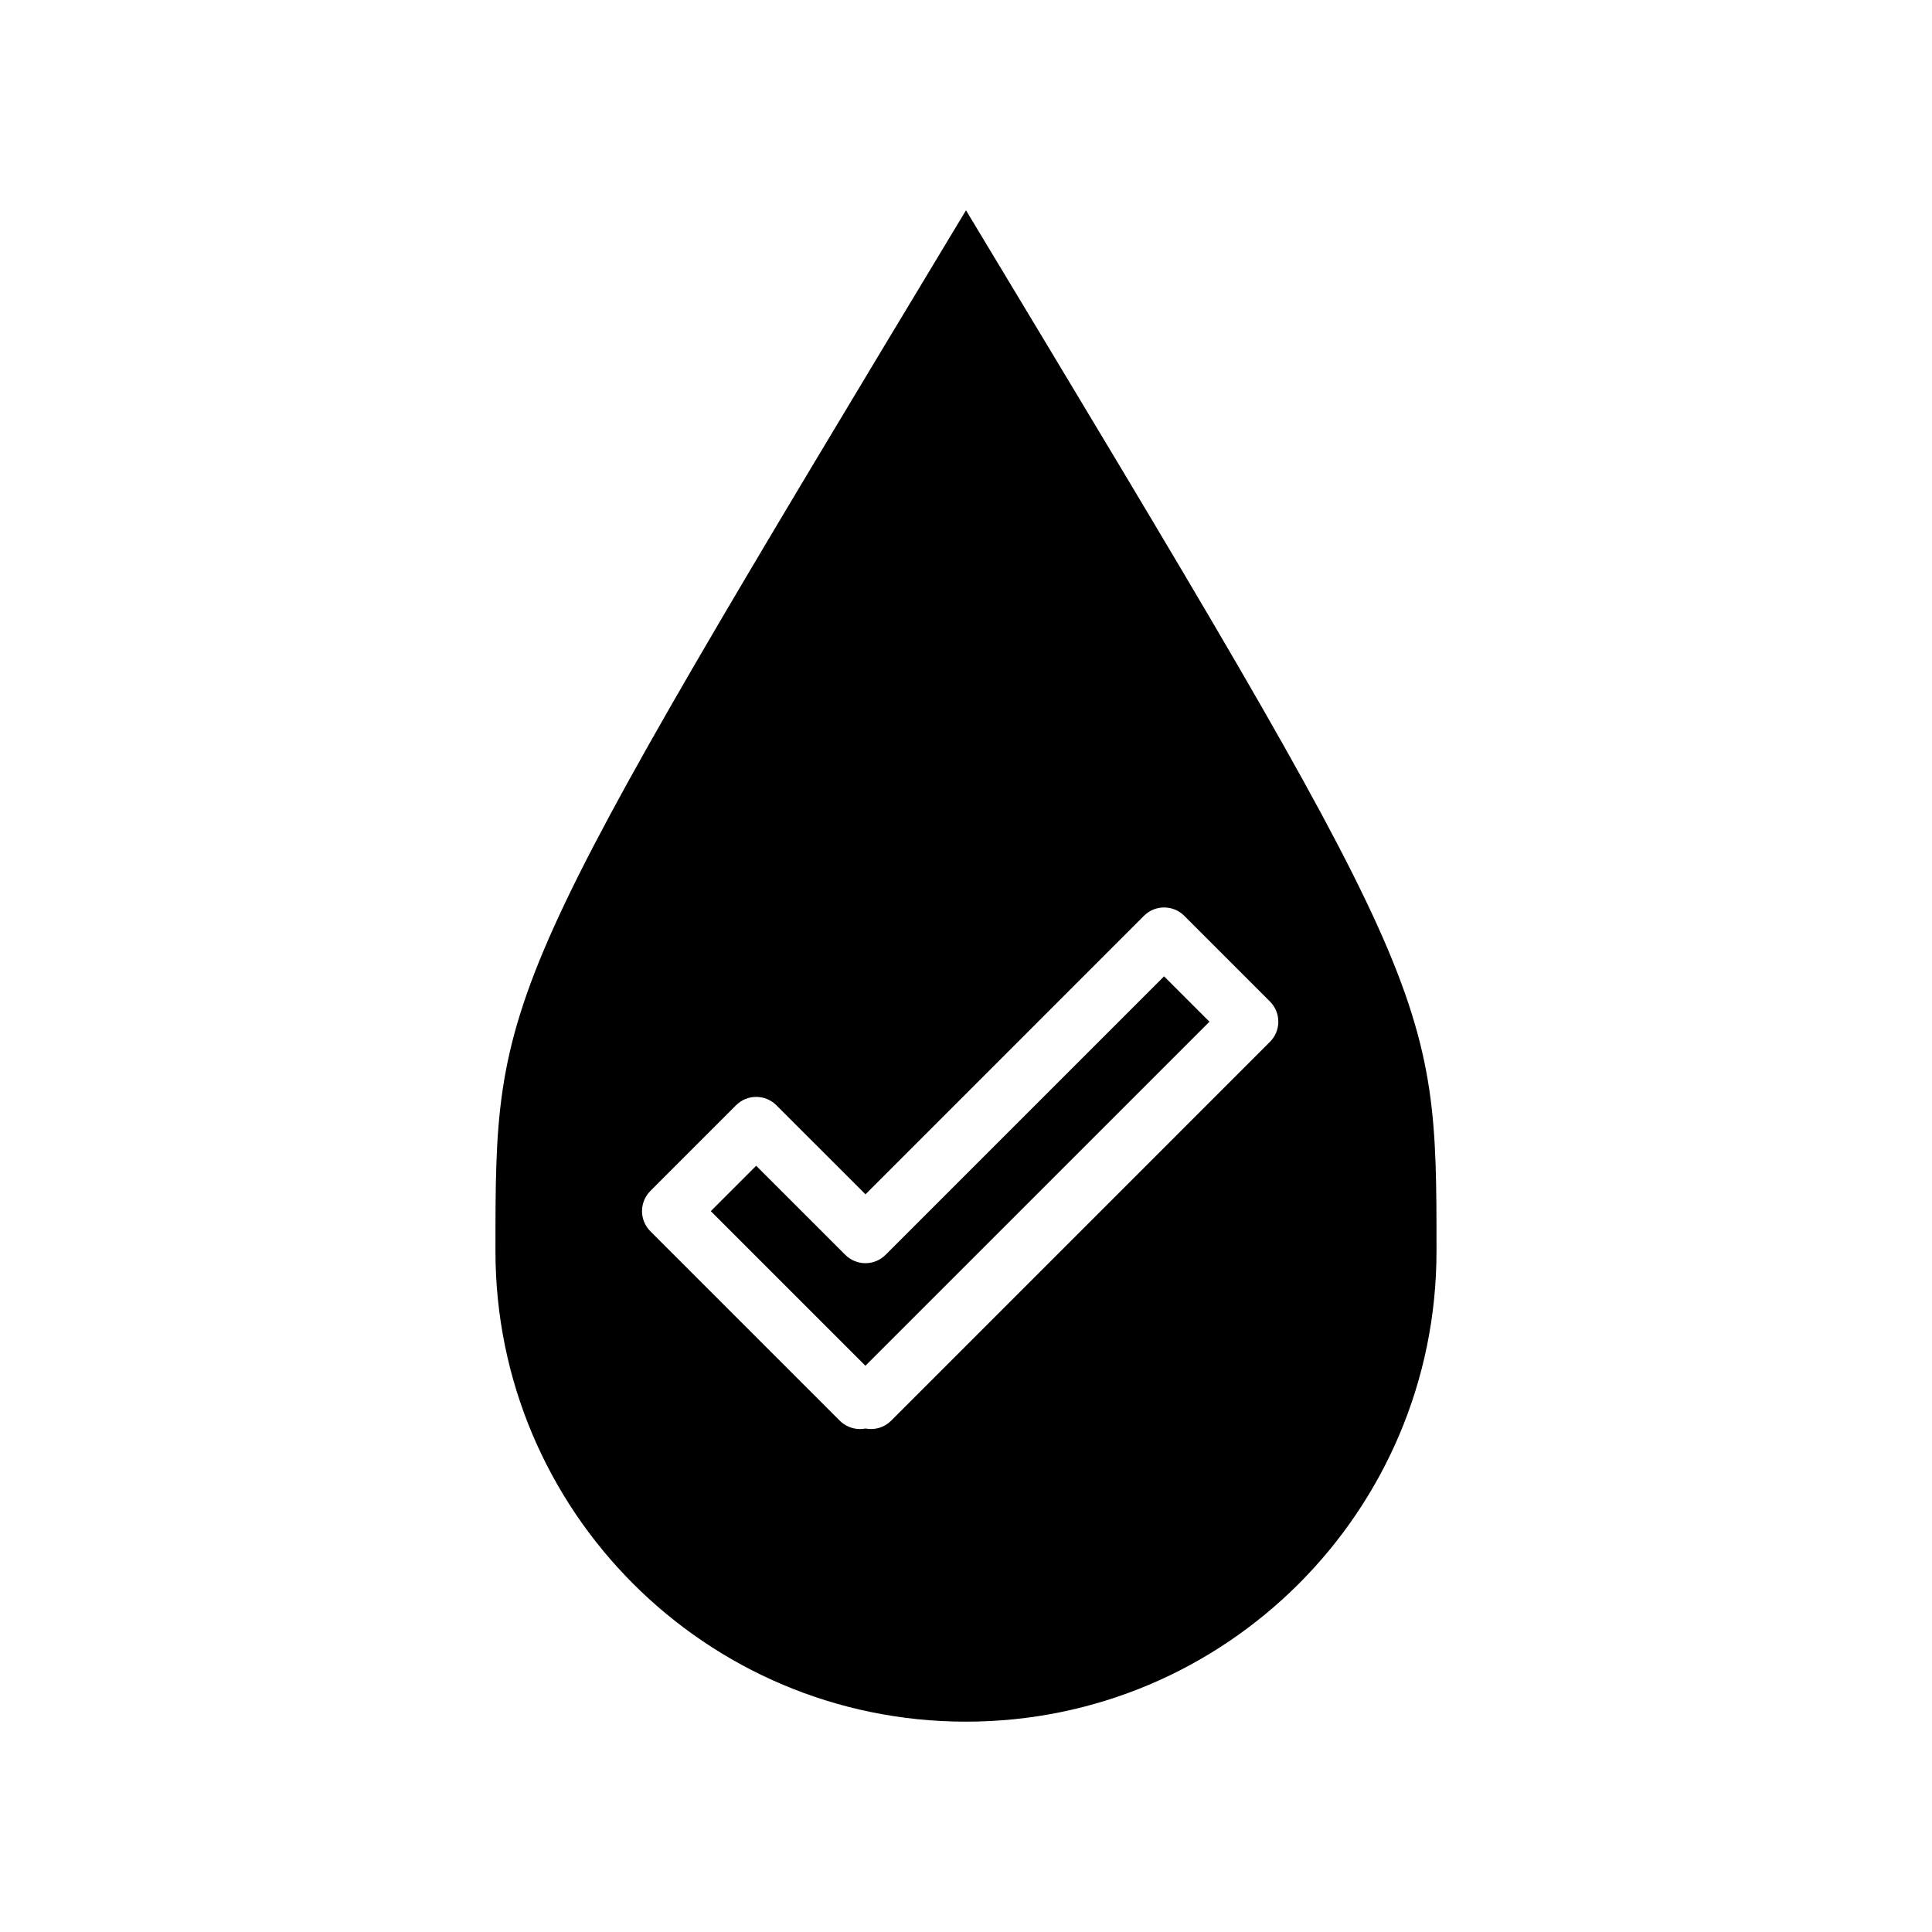 <?xml version="1.0" encoding="UTF-8"?>
<!-- Uploaded to: SVG Repo, www.svgrepo.com, Generator: SVG Repo Mixer Tools -->
<svg fill="#000000" width="800px" height="800px" version="1.1" viewBox="144 144 512 512" xmlns="http://www.w3.org/2000/svg">
 <g>
  <path d="m378.69 476.54c-2.953 2.953-7.734 2.953-10.688 0l-23.609-23.602-12.027 12.027 40.977 40.969 91.176-91.168-12.027-12.027z"/>
  <path d="m400 199.73c-124.7 206.97-124.7 206.97-124.7 275.84 0 68.867 55.828 124.69 124.7 124.69 68.863 0 124.69-55.824 124.69-124.69 0-68.867 0-68.867-124.69-275.84zm80.551 220.37-100.39 100.4c-1.848 1.848-4.402 2.539-6.801 2.074-0.473 0.098-0.961 0.141-1.457 0.141h-0.004c-2 0-3.926-0.797-5.344-2.211l-50.203-50.199c-1.414-1.414-2.211-3.34-2.211-5.344s0.797-3.926 2.211-5.344l22.711-22.711c2.953-2.953 7.734-2.953 10.688 0l23.609 23.602 73.797-73.805c2.953-2.953 7.734-2.953 10.688 0l22.711 22.711c2.949 2.953 2.949 7.742-0.004 10.688z"/>
 </g>
</svg>